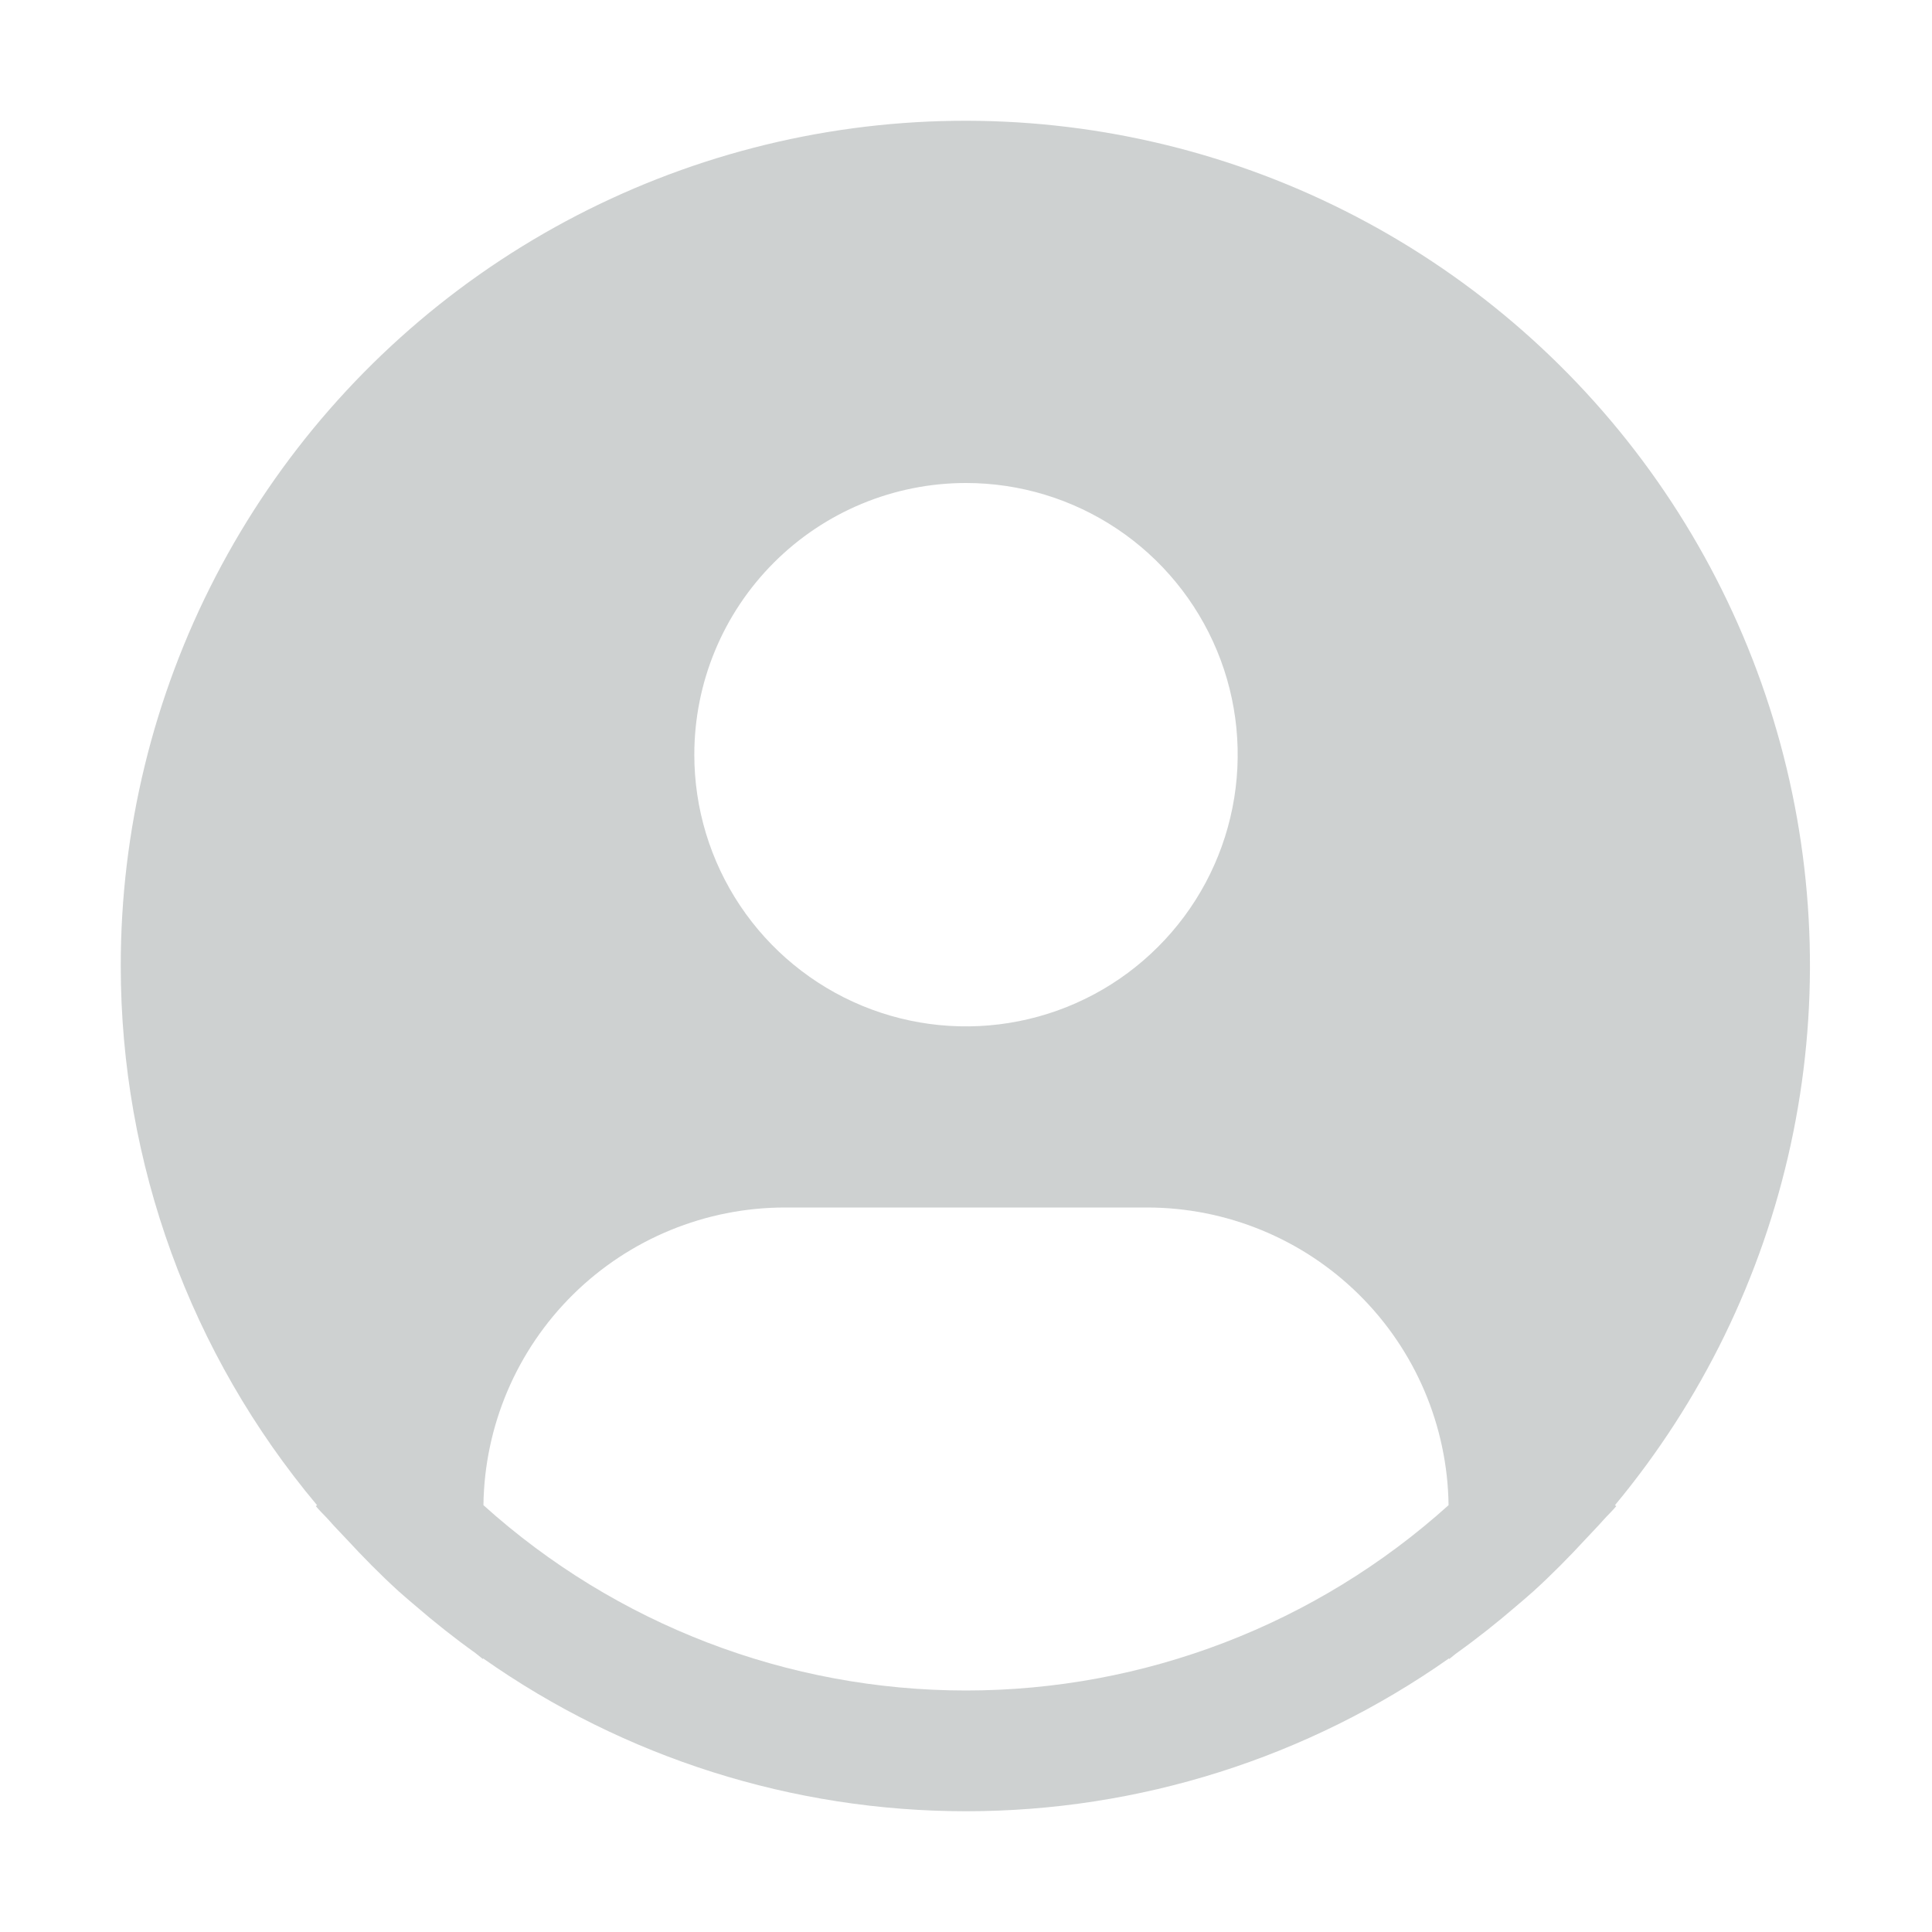 <svg width="40" height="40" viewBox="0 0 40 40" fill="none" xmlns="http://www.w3.org/2000/svg">
  <path opacity="0.2" d="M33.436 31.163C35.231 29.003 36.479 26.442 37.075 23.698C37.671 20.954 37.597 18.107 36.86 15.397C36.123 12.687 34.744 10.195 32.84 8.131C30.936 6.067 28.563 4.491 25.922 3.538C23.28 2.585 20.448 2.282 17.665 2.655C14.882 3.028 12.229 4.066 9.931 5.68C7.634 7.295 5.759 9.44 4.466 11.932C3.172 14.425 2.498 17.192 2.5 20C2.501 24.083 3.94 28.035 6.564 31.163L6.539 31.183C6.626 31.289 6.726 31.379 6.817 31.482C6.929 31.612 7.05 31.732 7.167 31.858C7.517 32.237 7.876 32.602 8.254 32.946C8.369 33.05 8.487 33.147 8.604 33.248C9.004 33.593 9.415 33.919 9.842 34.224C9.897 34.264 9.946 34.311 10.001 34.35V34.334C12.929 36.395 16.421 37.5 20.001 37.5C23.581 37.5 27.073 36.395 30.001 34.334V34.35C30.057 34.311 30.105 34.263 30.161 34.224C30.587 33.919 30.998 33.593 31.398 33.248C31.515 33.148 31.634 33.049 31.748 32.946C32.126 32.602 32.486 32.237 32.836 31.858C32.952 31.732 33.072 31.611 33.186 31.482C33.276 31.379 33.376 31.289 33.463 31.183L33.436 31.163ZM20 10C21.113 10 22.2 10.33 23.125 10.948C24.05 11.566 24.771 12.445 25.197 13.472C25.623 14.5 25.734 15.631 25.517 16.722C25.3 17.814 24.764 18.816 23.977 19.602C23.191 20.389 22.189 20.925 21.097 21.142C20.006 21.359 18.875 21.248 17.847 20.822C16.82 20.396 15.941 19.675 15.323 18.75C14.705 17.825 14.375 16.738 14.375 15.625C14.375 14.133 14.968 12.702 16.023 11.648C17.077 10.593 18.508 10 20 10ZM10.009 31.163C10.03 29.521 10.697 27.954 11.865 26.801C13.033 25.648 14.609 25.001 16.25 25H23.75C25.391 25.001 26.966 25.648 28.134 26.801C29.302 27.954 29.97 29.521 29.991 31.163C27.25 33.633 23.69 35 20 35C16.31 35 12.75 33.633 10.009 31.163Z" fill="#0A1A1D"/>
</svg>